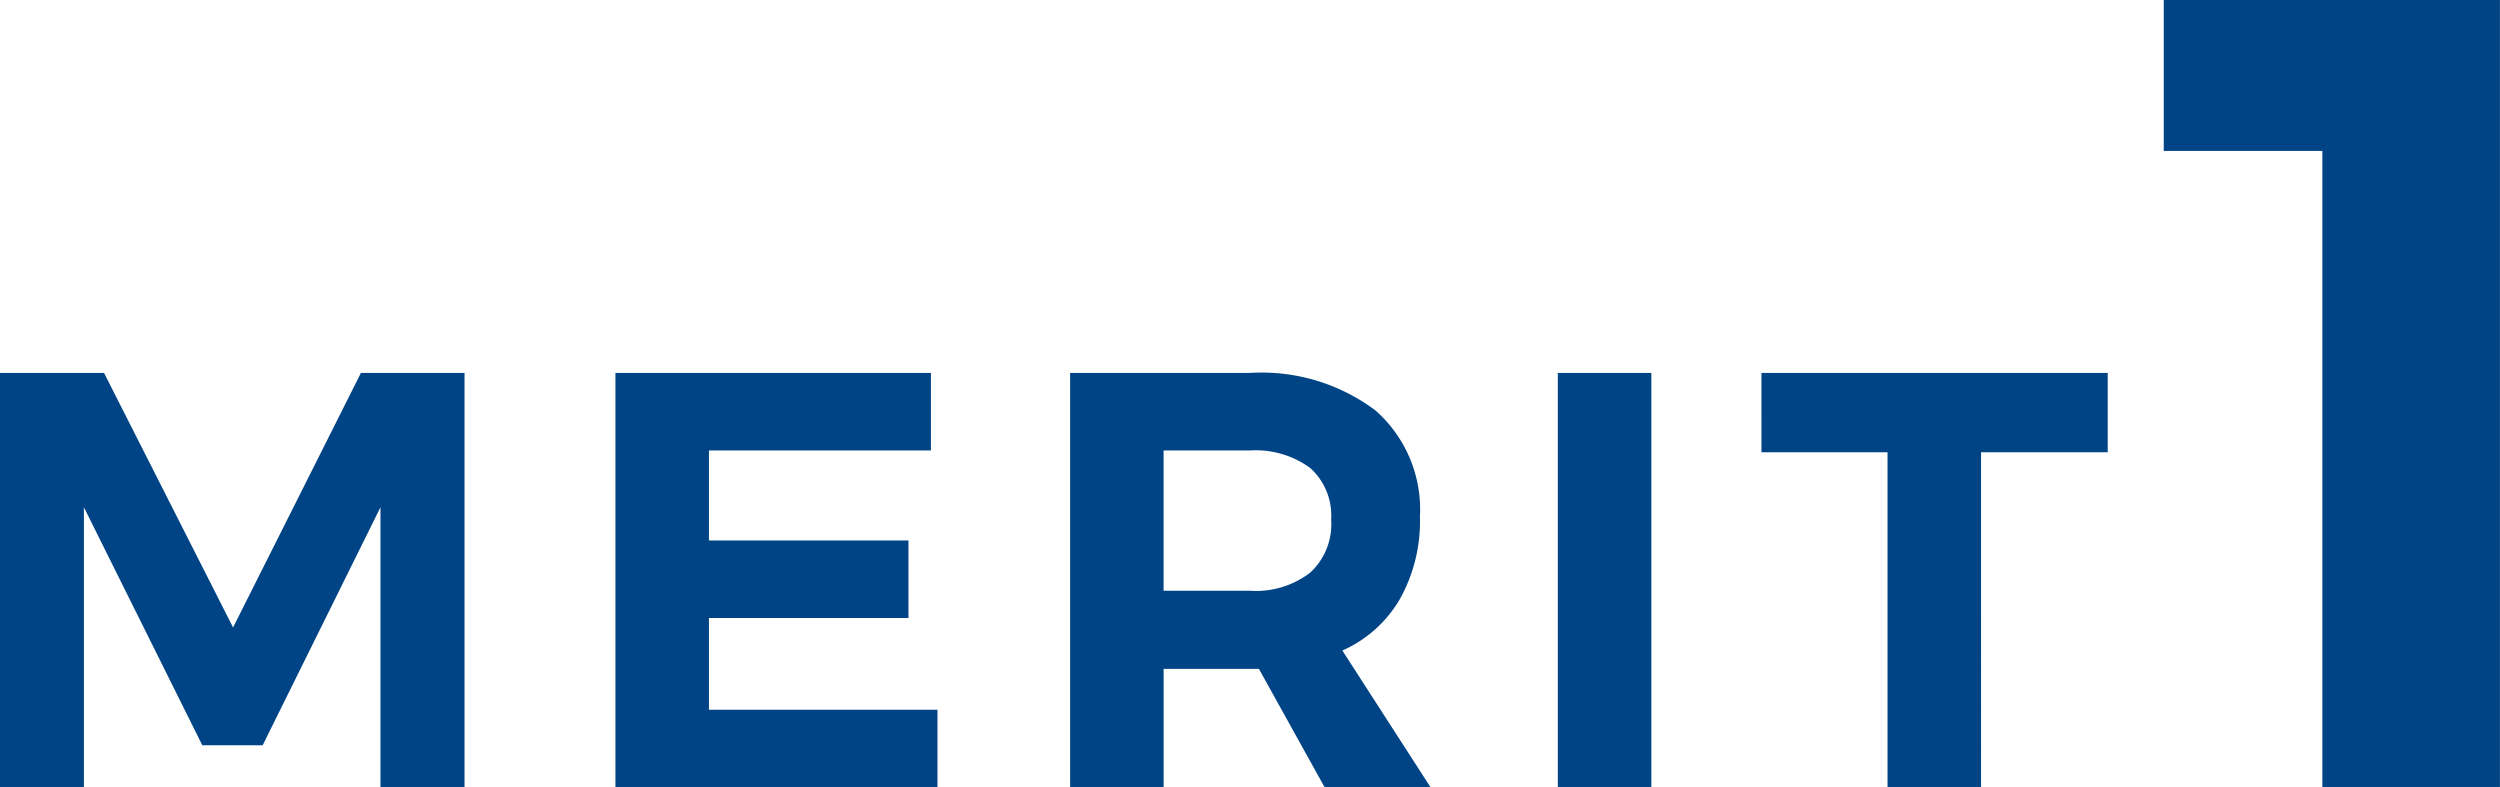 <svg xmlns="http://www.w3.org/2000/svg" xmlns:xlink="http://www.w3.org/1999/xlink" width="84.469" height="26.59" viewBox="0 0 84.469 26.59">
  <defs>
    <style>
      .cls-1 {
        fill: #004486;
        fill-rule: evenodd;
        filter: url(#filter);
      }
    </style>
    <filter id="filter" x="223.125" y="4897.72" width="84.469" height="26.59" filterUnits="userSpaceOnUse">
      <feFlood result="flood" flood-color="#dac137"/>
      <feComposite result="composite" operator="in" in2="SourceGraphic"/>
      <feBlend result="blend" in2="SourceGraphic"/>
    </filter>
  </defs>
  <path id="merit_1.svg" class="cls-1" d="M223.12,4924.32h2.84v-9.46l4,8.04H232l3.98-8.04v9.46h2.84v-14h-3.5l-4.32,8.6-4.36-8.6h-3.52v14Zm20.8,0H254.8v-2.62h-7.721v-3.1h6.741v-2.62h-6.741v-3.04h7.5v-2.62h-10.66v14Zm27.54,0-2.98-4.62a4.224,4.224,0,0,0,1.95-1.75,5.392,5.392,0,0,0,.671-2.77,4.456,4.456,0,0,0-1.5-3.59,6.408,6.408,0,0,0-4.239-1.27h-6.08v14h3.159v-4h3.22l2.22,4h3.58Zm-9.02-11.38h2.921a3.114,3.114,0,0,1,2.029.59,2.157,2.157,0,0,1,.711,1.75,2.215,2.215,0,0,1-.711,1.79,3.007,3.007,0,0,1-2.029.61h-2.921v-4.74Zm13.32,11.38h3.16v-14h-3.16v14Zm6.88-11.32h4.26v11.32h3.16V4913h4.28v-2.68h-11.7V4913Zm13.594-10.18h5.358v21.5h6v-26.6H296.233v5.1Z" transform="translate(-223.125 -4897.72)"/>
</svg>
